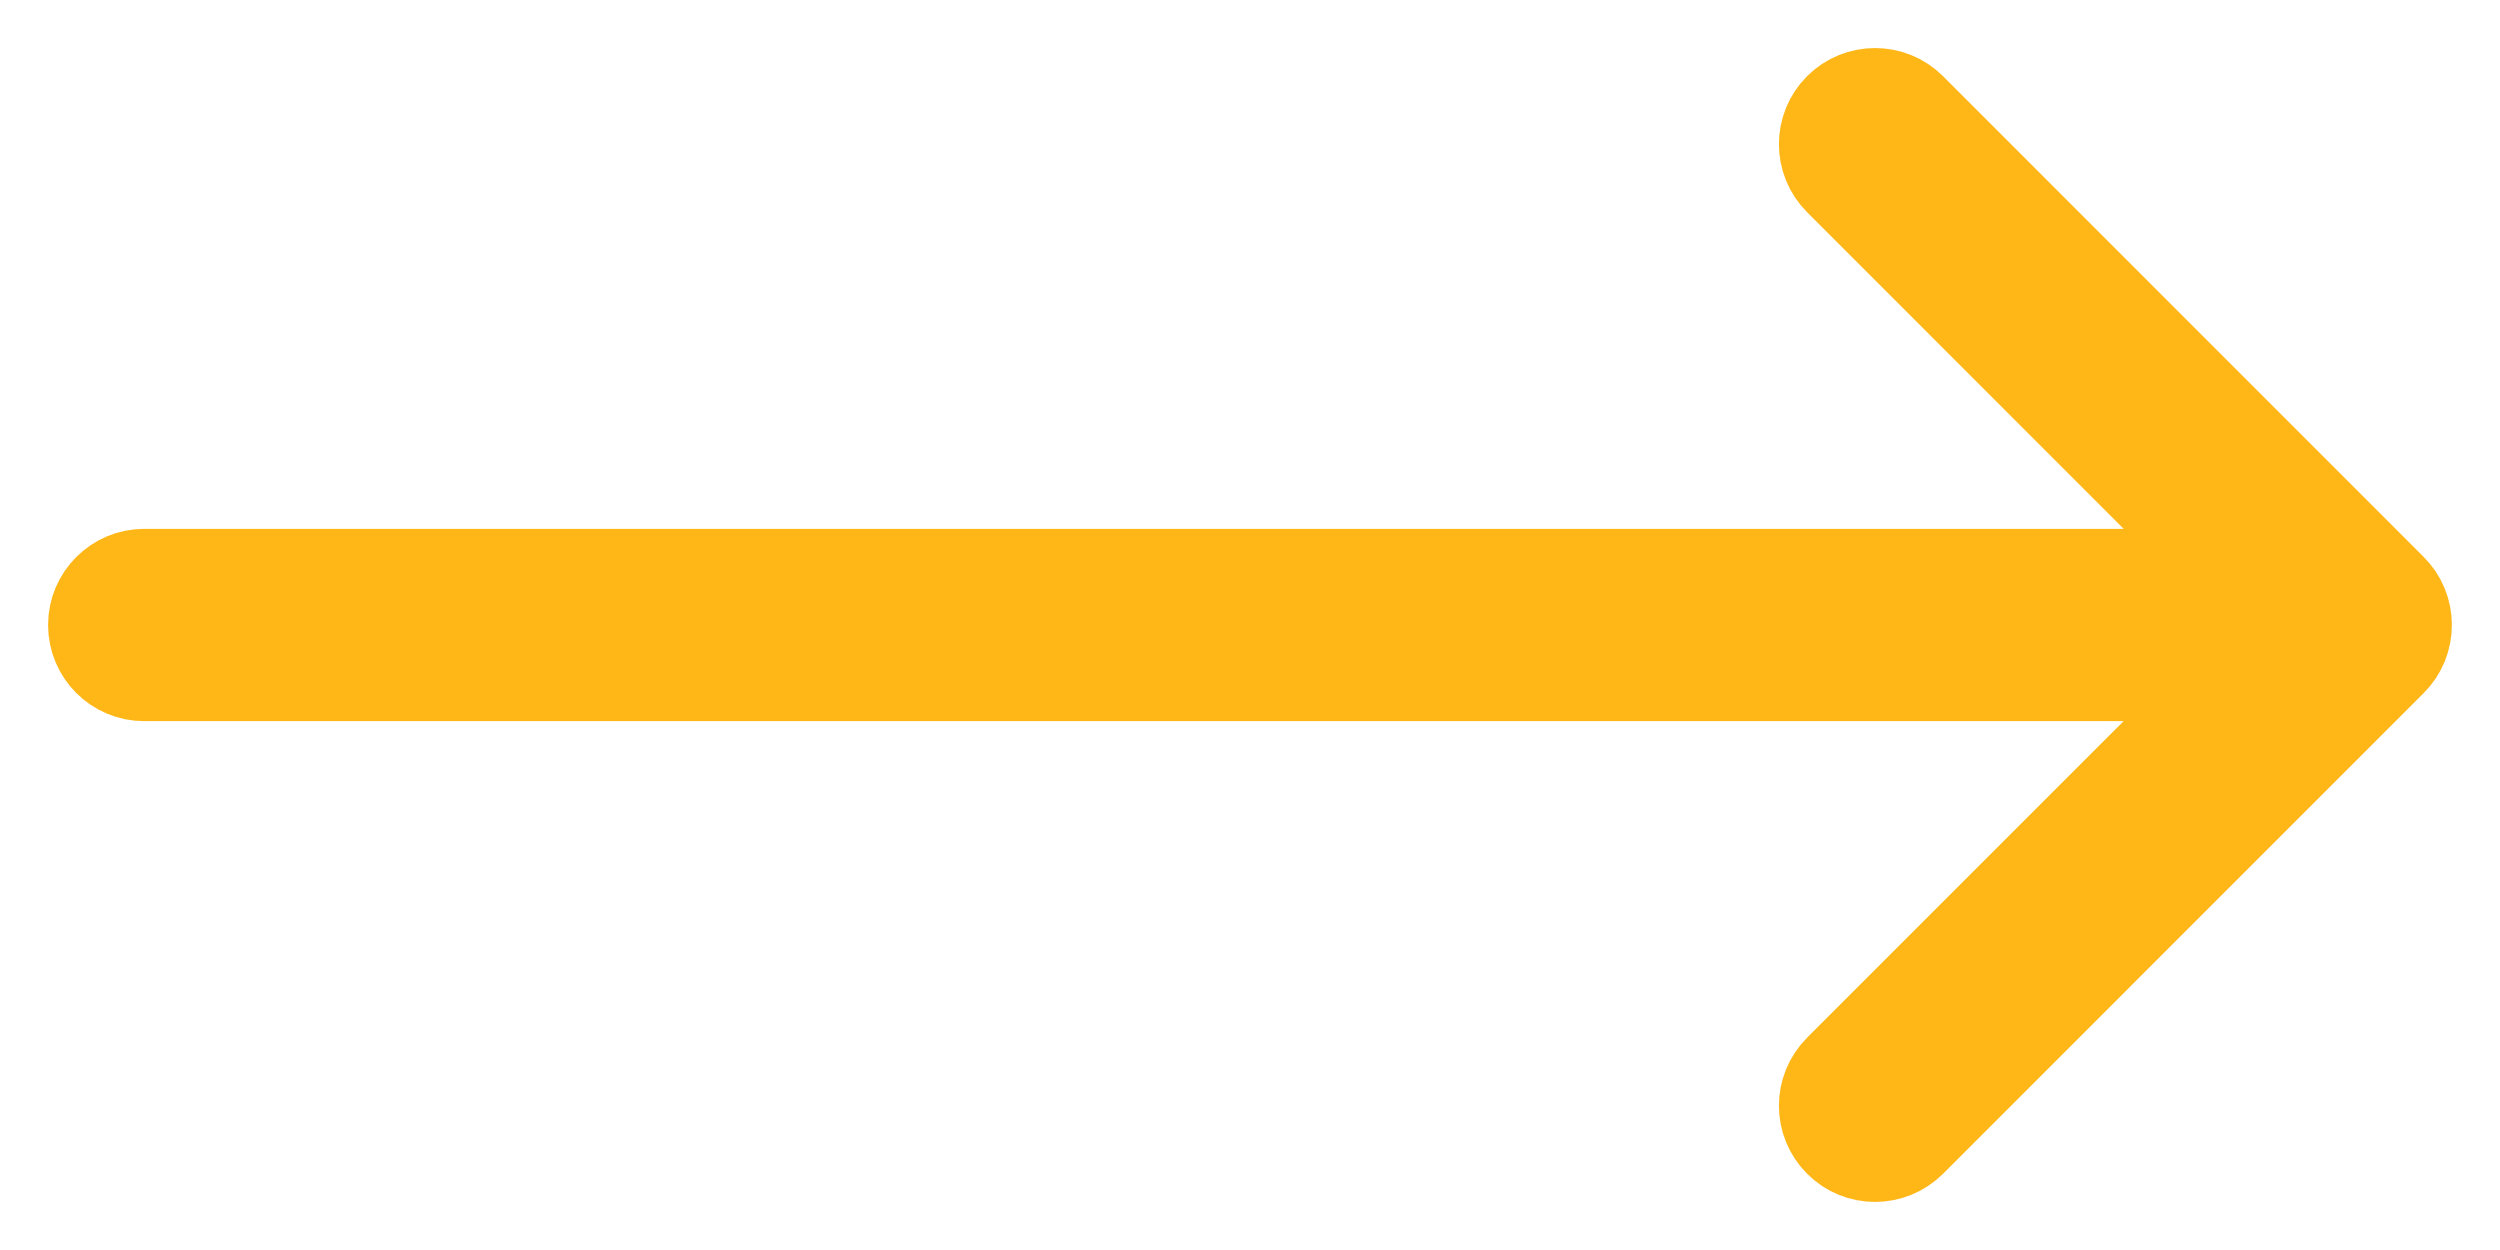 <?xml version="1.0" encoding="UTF-8"?>
<svg width="26px" height="13px" viewBox="0 0 26 13" version="1.1" xmlns="http://www.w3.org/2000/svg" xmlns:xlink="http://www.w3.org/1999/xlink">
    <title>Arrow</title>
    <g id="InfobelPro" stroke="none" stroke-width="1" fill="none" fill-rule="evenodd">
        <g id="Infobelpro---Solutions-niveau-3---3" transform="translate(-1346, -1241)" fill="#FFB718" fill-rule="nonzero" stroke="#FFB718">
            <g id="Avantages" transform="translate(1, 1128)">
                <g id="Group-2-Copy-3" transform="translate(1049, 86)">
                    <path d="M320.962,33.691 C321.012,33.568 321.012,33.431 320.962,33.309 C320.937,33.247 320.899,33.192 320.853,33.146 L315.854,28.146 C315.659,27.951 315.342,27.951 315.147,28.146 C314.952,28.341 314.952,28.658 315.147,28.853 L319.293,33 L297.5,33 C297.224,33 297,33.224 297,33.5 C297,33.776 297.224,34 297.5,34 L319.293,34 L315.147,38.146 C314.952,38.341 314.952,38.658 315.147,38.853 C315.244,38.951 315.372,39 315.5,39 C315.628,39 315.756,38.951 315.854,38.854 L320.853,33.854 C320.899,33.809 320.937,33.752 320.962,33.691 Z" id="Arrow"></path>
                </g>
            </g>
        </g>
    </g>
</svg>